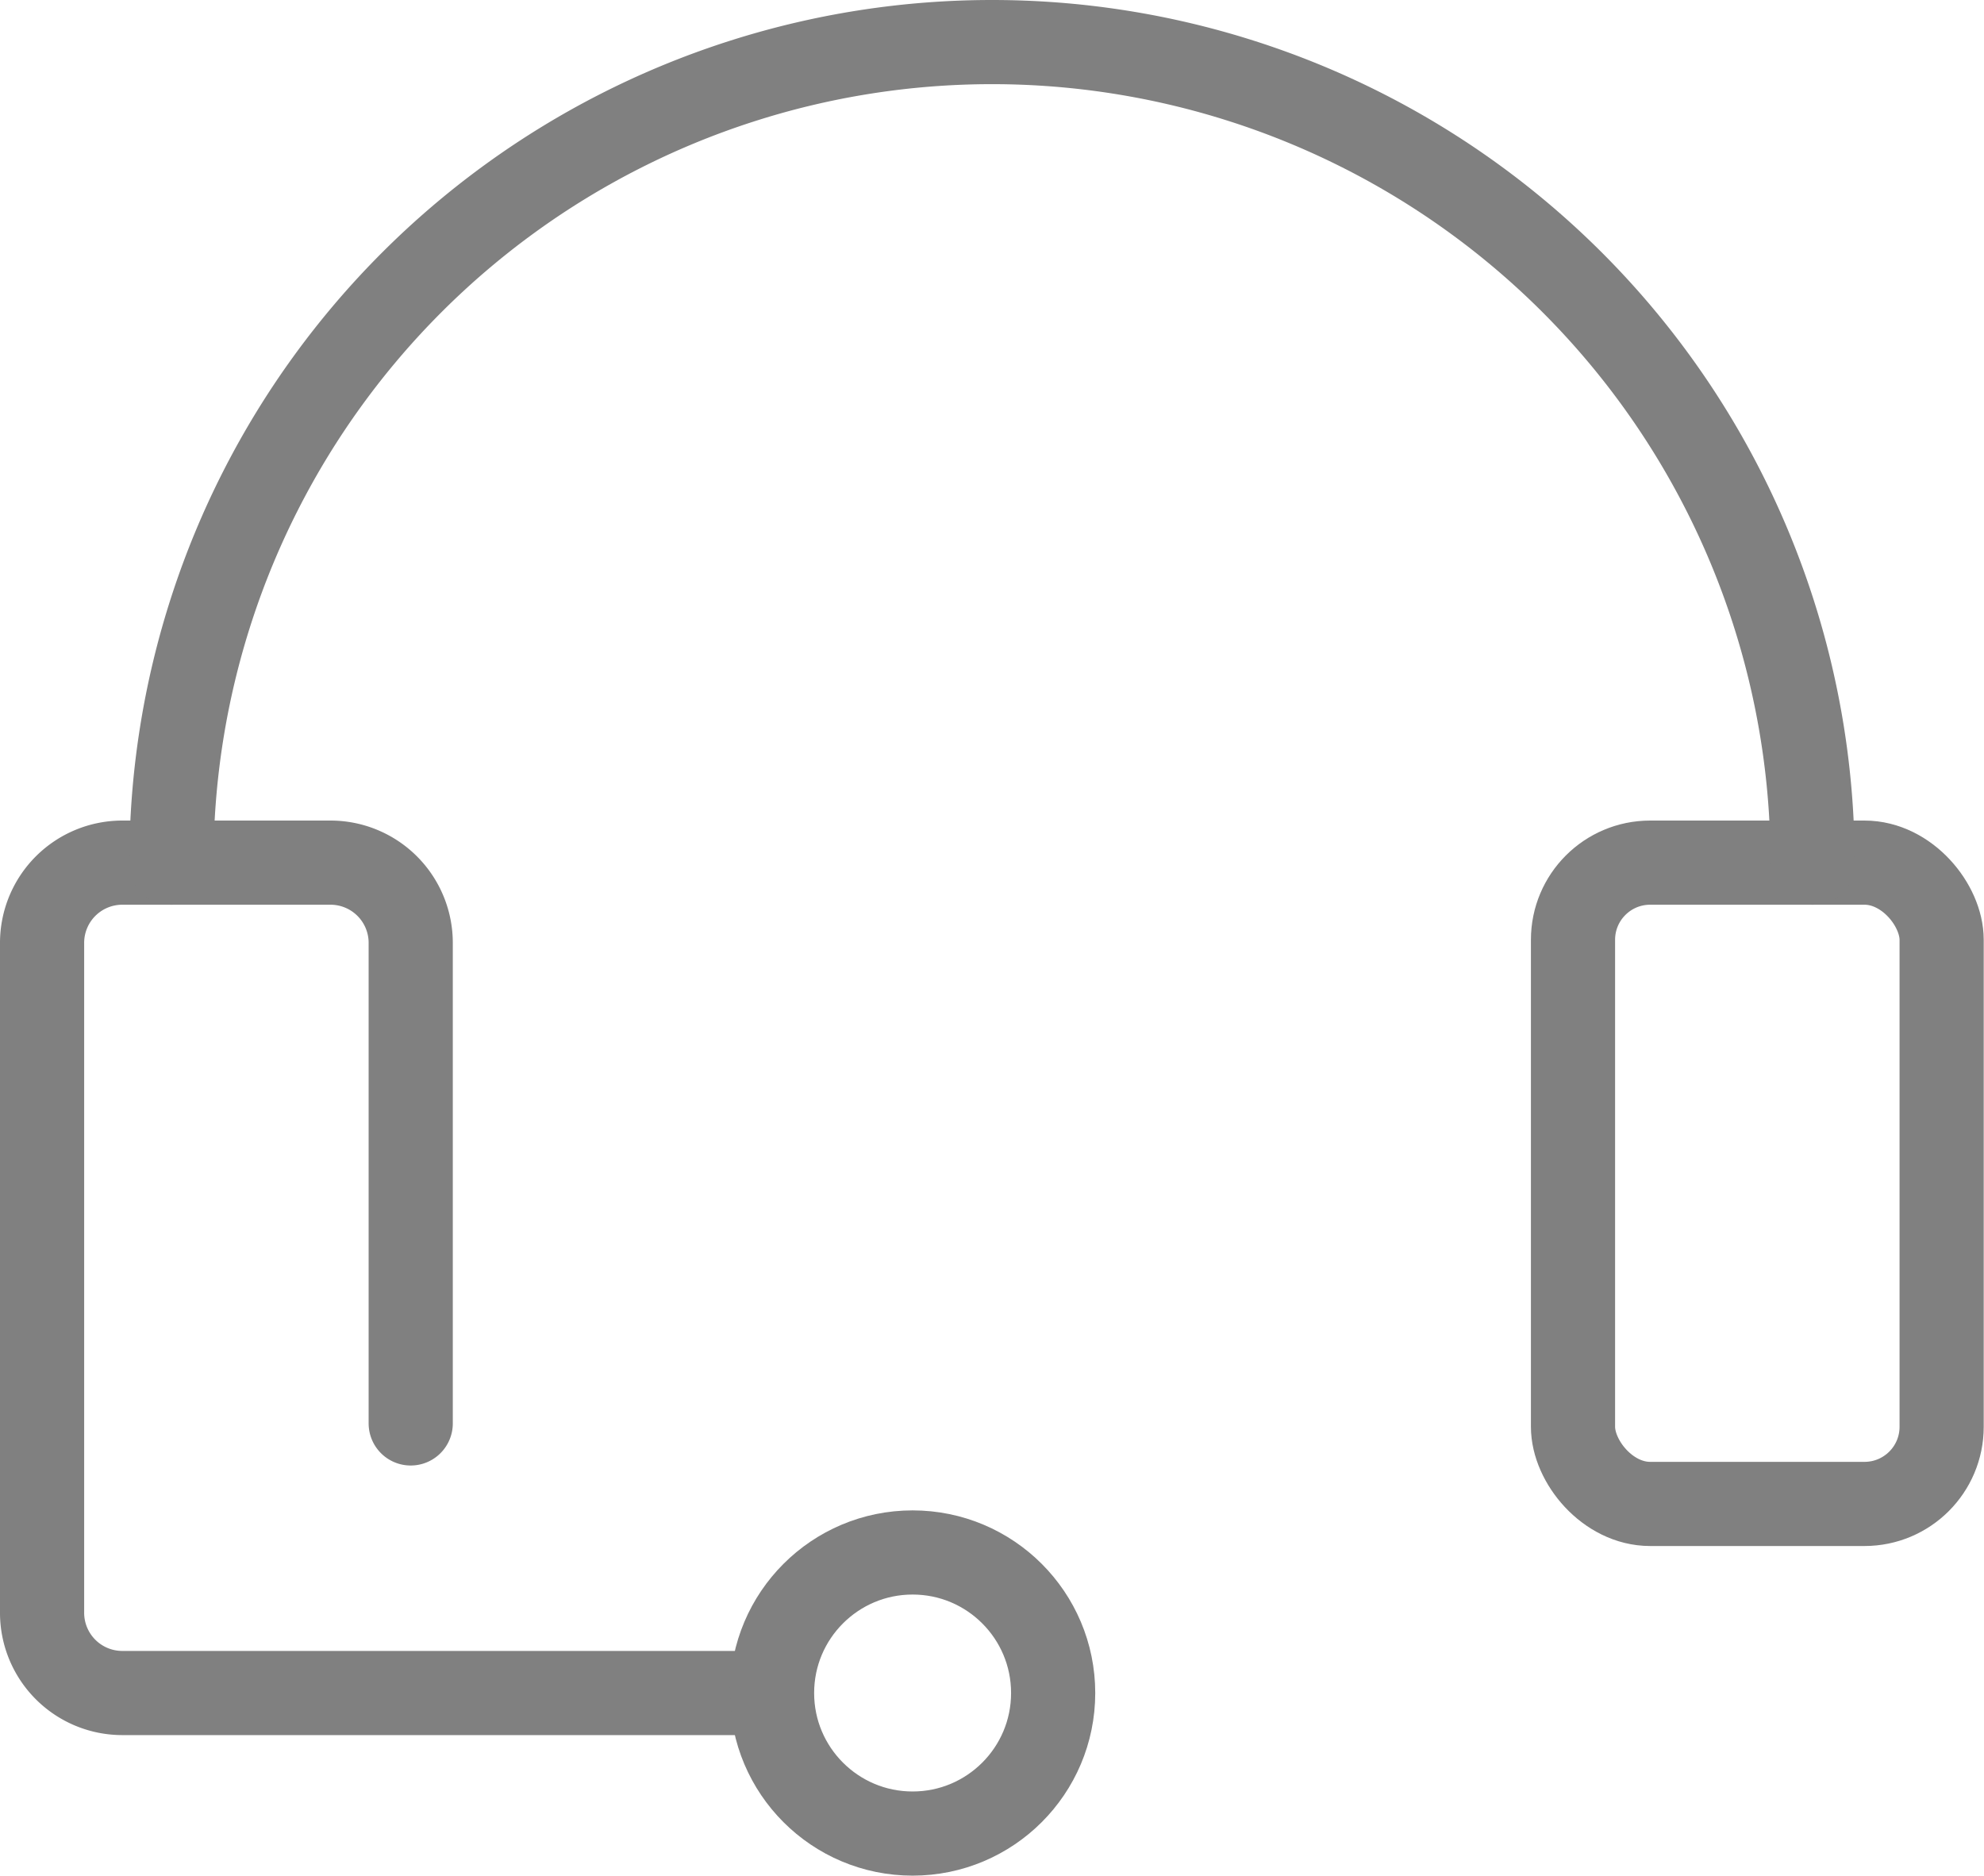 <svg xmlns="http://www.w3.org/2000/svg" viewBox="0 0 70.72 66.86"><defs><style>.cls-1{fill:none;stroke:gray;stroke-linecap:round;stroke-linejoin:round;stroke-width:3px;}</style></defs><g id="图层_2" data-name="图层 2"><g id="图层_1-2" data-name="图层 1"><rect class="cls-1" x="56.07" y="30.75" width="13.14" height="22.86" rx="2.75"/><path class="cls-1" d="M27.38,60.35h-23A2.86,2.86,0,0,1,1.5,57.49V33.62a2.86,2.86,0,0,1,2.87-2.87h7.41a2.86,2.86,0,0,1,2.86,2.87V50.74"/><path class="cls-1" d="M6.11,30.75a29.25,29.25,0,0,1,58.5,0"/><circle class="cls-1" cx="32.53" cy="60.35" r="5.01"/></g></g></svg>
